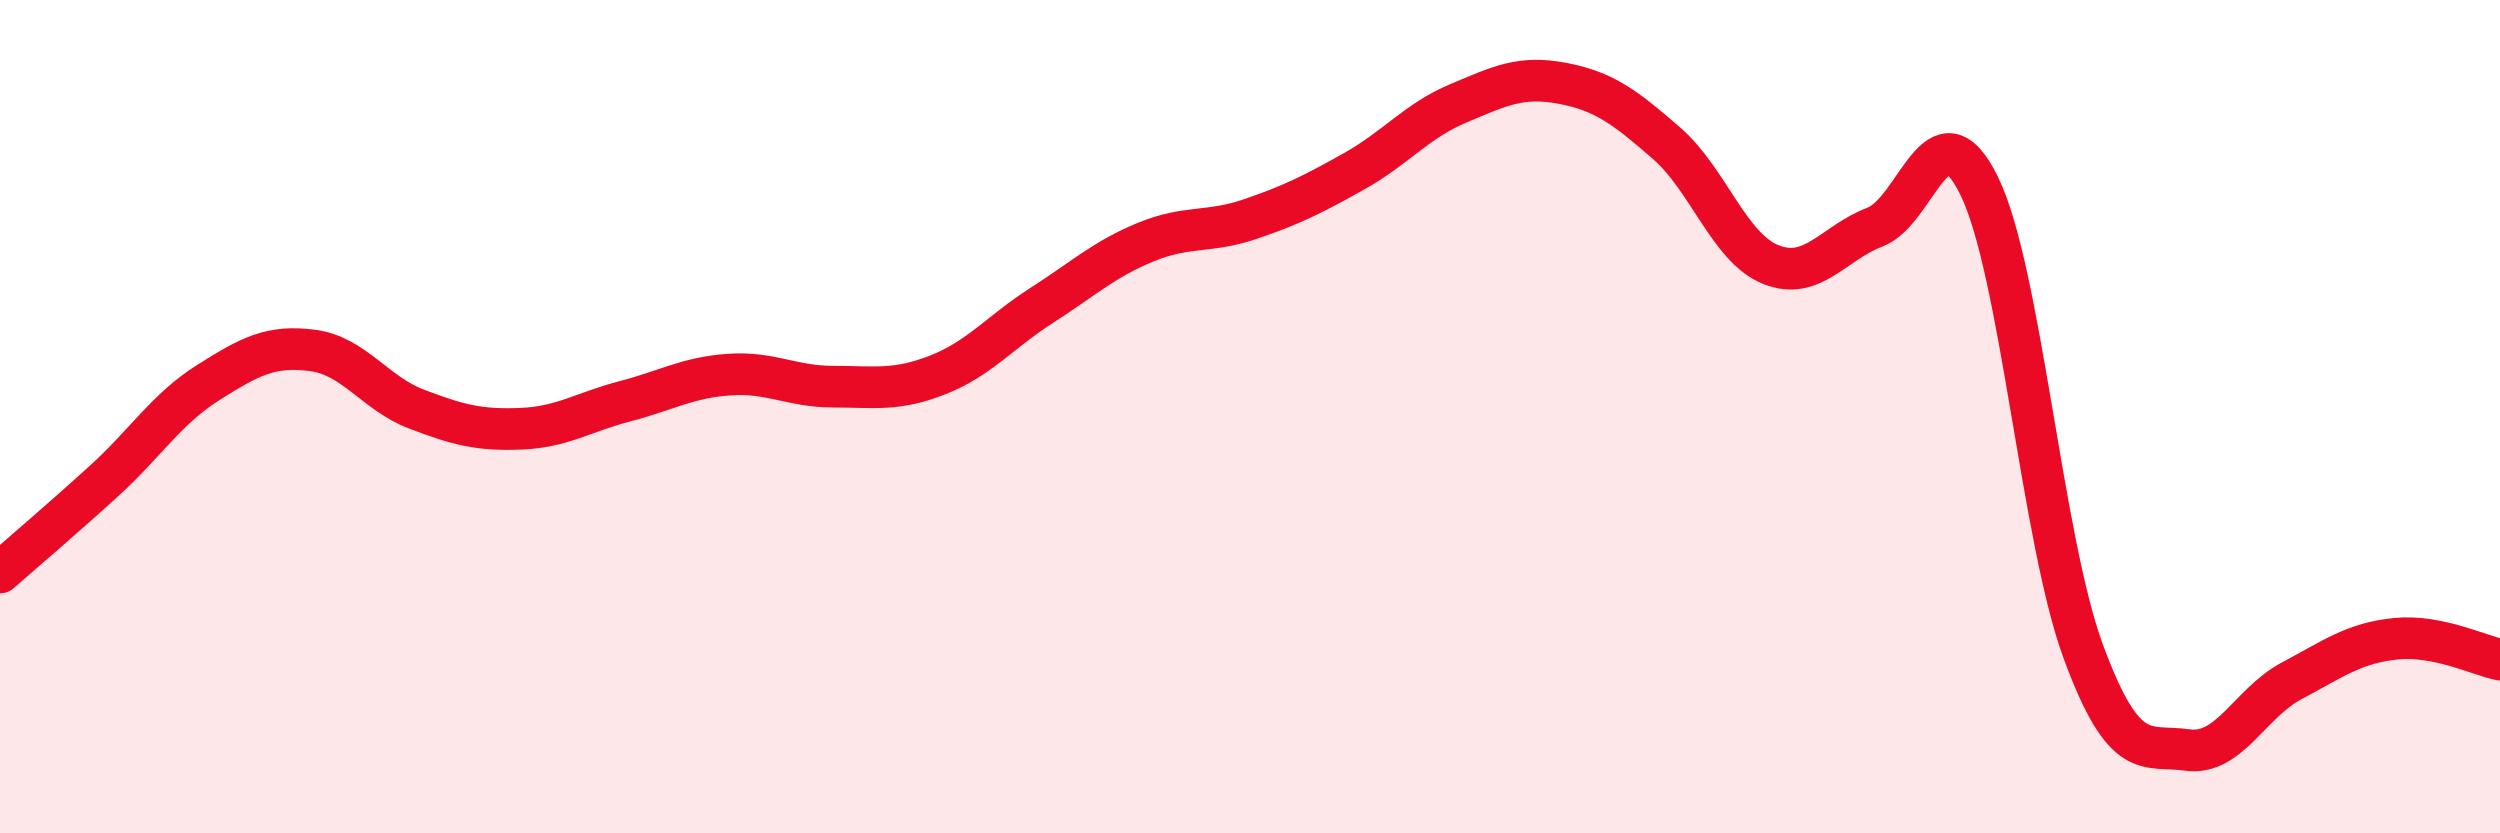 
    <svg width="60" height="20" viewBox="0 0 60 20" xmlns="http://www.w3.org/2000/svg">
      <path
        d="M 0,13.74 C 0.5,13.3 1.5,12.45 2.5,11.54 C 3.5,10.63 4,9.81 5,9.18 C 6,8.55 6.5,8.28 7.5,8.41 C 8.5,8.54 9,9.44 10,9.82 C 11,10.2 11.5,10.33 12.5,10.29 C 13.5,10.25 14,9.89 15,9.63 C 16,9.37 16.5,9.06 17.5,8.99 C 18.5,8.92 19,9.28 20,9.28 C 21,9.28 21.5,9.39 22.5,9 C 23.5,8.61 24,7.97 25,7.33 C 26,6.69 26.5,6.22 27.5,5.81 C 28.5,5.4 29,5.6 30,5.26 C 31,4.92 31.5,4.67 32.5,4.11 C 33.5,3.55 34,2.9 35,2.48 C 36,2.06 36.5,1.81 37.5,2 C 38.5,2.19 39,2.57 40,3.44 C 41,4.31 41.5,5.95 42.5,6.35 C 43.5,6.75 44,5.83 45,5.45 C 46,5.07 46.5,2.42 47.5,4.46 C 48.5,6.5 49,12.93 50,15.64 C 51,18.35 51.5,17.86 52.5,18 C 53.5,18.14 54,16.87 55,16.34 C 56,15.81 56.5,15.43 57.5,15.33 C 58.5,15.23 59.5,15.73 60,15.83L60 20L0 20Z"
        fill="#EB0A25"
        opacity="0.1"
        stroke-linecap="round"
        stroke-linejoin="round"
      />
      <path
        d="M 0,13.74 C 0.5,13.3 1.5,12.45 2.5,11.54 C 3.5,10.63 4,9.81 5,9.18 C 6,8.55 6.5,8.28 7.5,8.41 C 8.5,8.54 9,9.44 10,9.82 C 11,10.2 11.5,10.33 12.5,10.29 C 13.5,10.25 14,9.89 15,9.63 C 16,9.37 16.5,9.06 17.5,8.99 C 18.5,8.92 19,9.28 20,9.28 C 21,9.28 21.5,9.39 22.5,9 C 23.5,8.61 24,7.97 25,7.33 C 26,6.69 26.5,6.22 27.5,5.81 C 28.5,5.4 29,5.6 30,5.26 C 31,4.92 31.5,4.67 32.5,4.11 C 33.5,3.55 34,2.9 35,2.48 C 36,2.06 36.5,1.81 37.5,2 C 38.5,2.19 39,2.57 40,3.44 C 41,4.31 41.5,5.95 42.5,6.35 C 43.5,6.75 44,5.83 45,5.45 C 46,5.07 46.5,2.42 47.5,4.46 C 48.5,6.5 49,12.93 50,15.64 C 51,18.35 51.5,17.86 52.5,18 C 53.5,18.14 54,16.87 55,16.34 C 56,15.81 56.5,15.43 57.5,15.33 C 58.5,15.23 59.5,15.73 60,15.83"
        stroke="#EB0A25"
        stroke-width="1"
        fill="none"
        stroke-linecap="round"
        stroke-linejoin="round"
      />
    </svg>
  